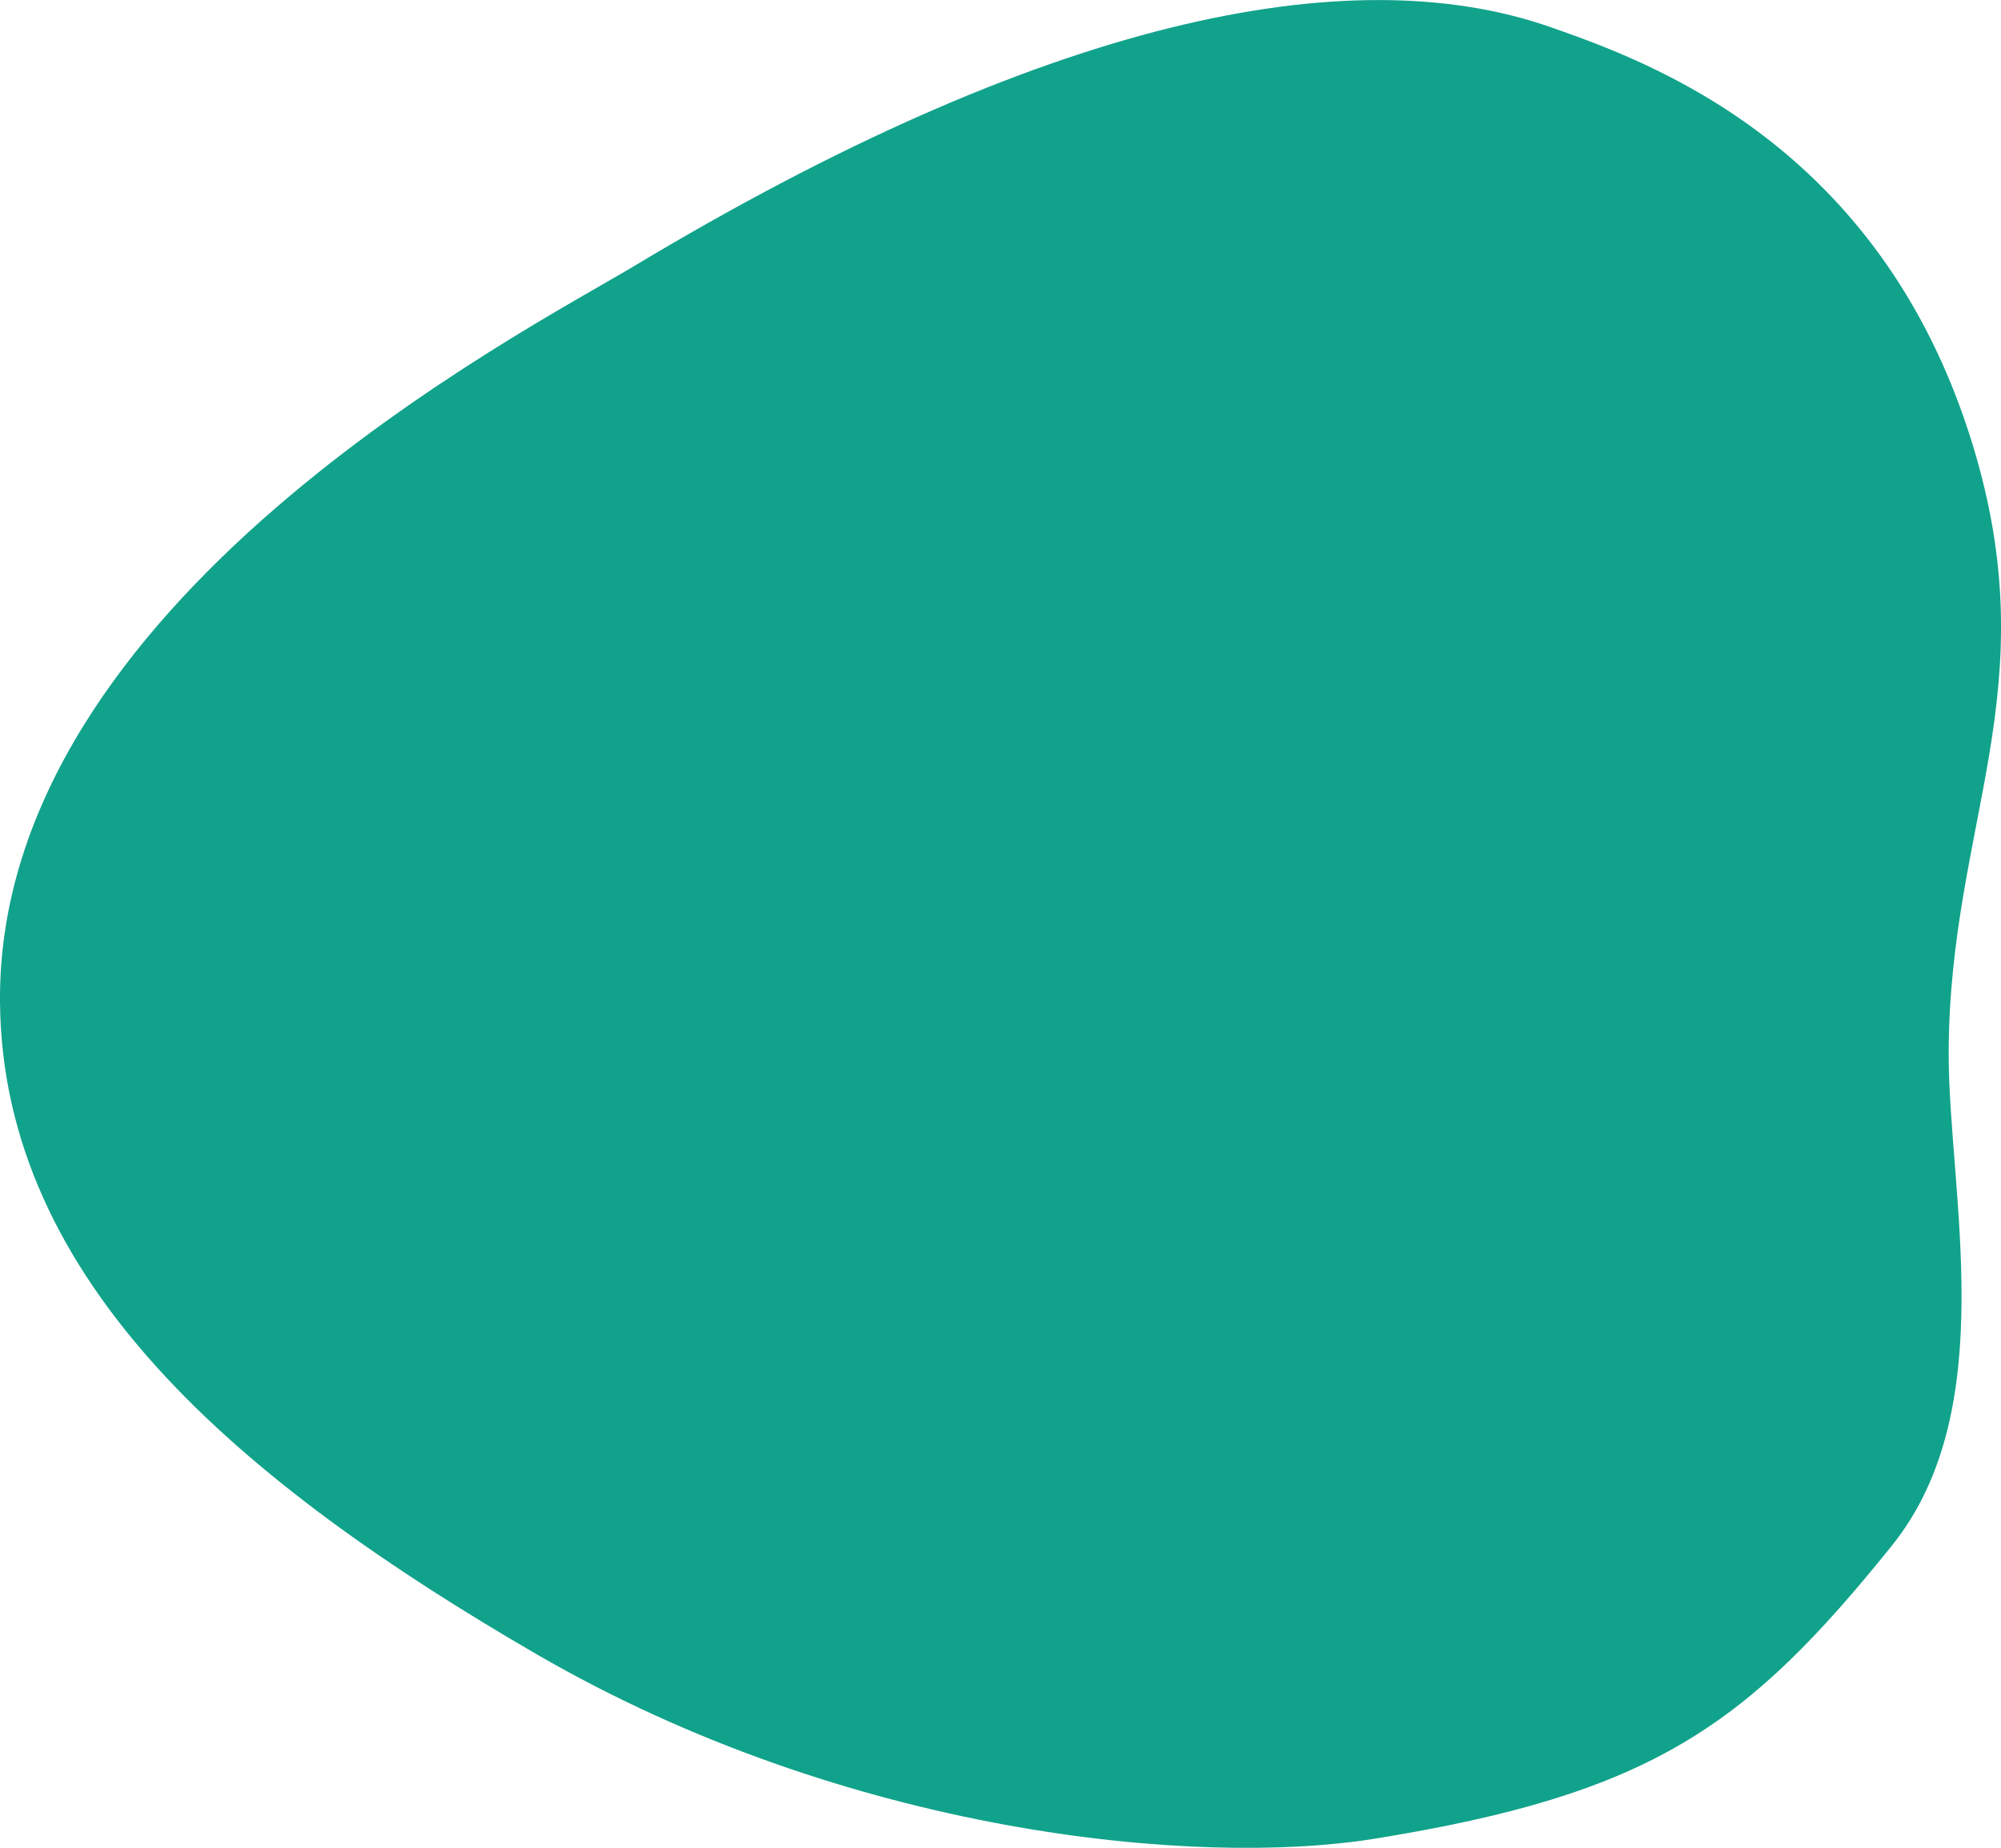 <?xml version="1.0" encoding="UTF-8"?> <svg xmlns="http://www.w3.org/2000/svg" width="846.125" height="781.438" viewBox="0 0 846.125 781.438"> <defs> <style> .cls-1 { fill: #11a28b; fill-rule: evenodd; } </style> </defs> <path id="Фигура_1" data-name="Фигура 1" class="cls-1" d="M688,84c40.773,14.352,138.945,49.065,178,176,32.1,104.319-9.546,159.826-10,257-0.273,58.53,22.79,150.871-24,209-61.332,76.2-101.285,105.073-219,124-75.21,12.093-222.819-1.949-354-78C134.108,699.6,32.905,614.606,32,496,30.709,326.85,254.464,212.357,300,185,472.159,81.57,601.732,53.635,688,84Z" transform="translate(-32 -72.406)"></path> </svg> 